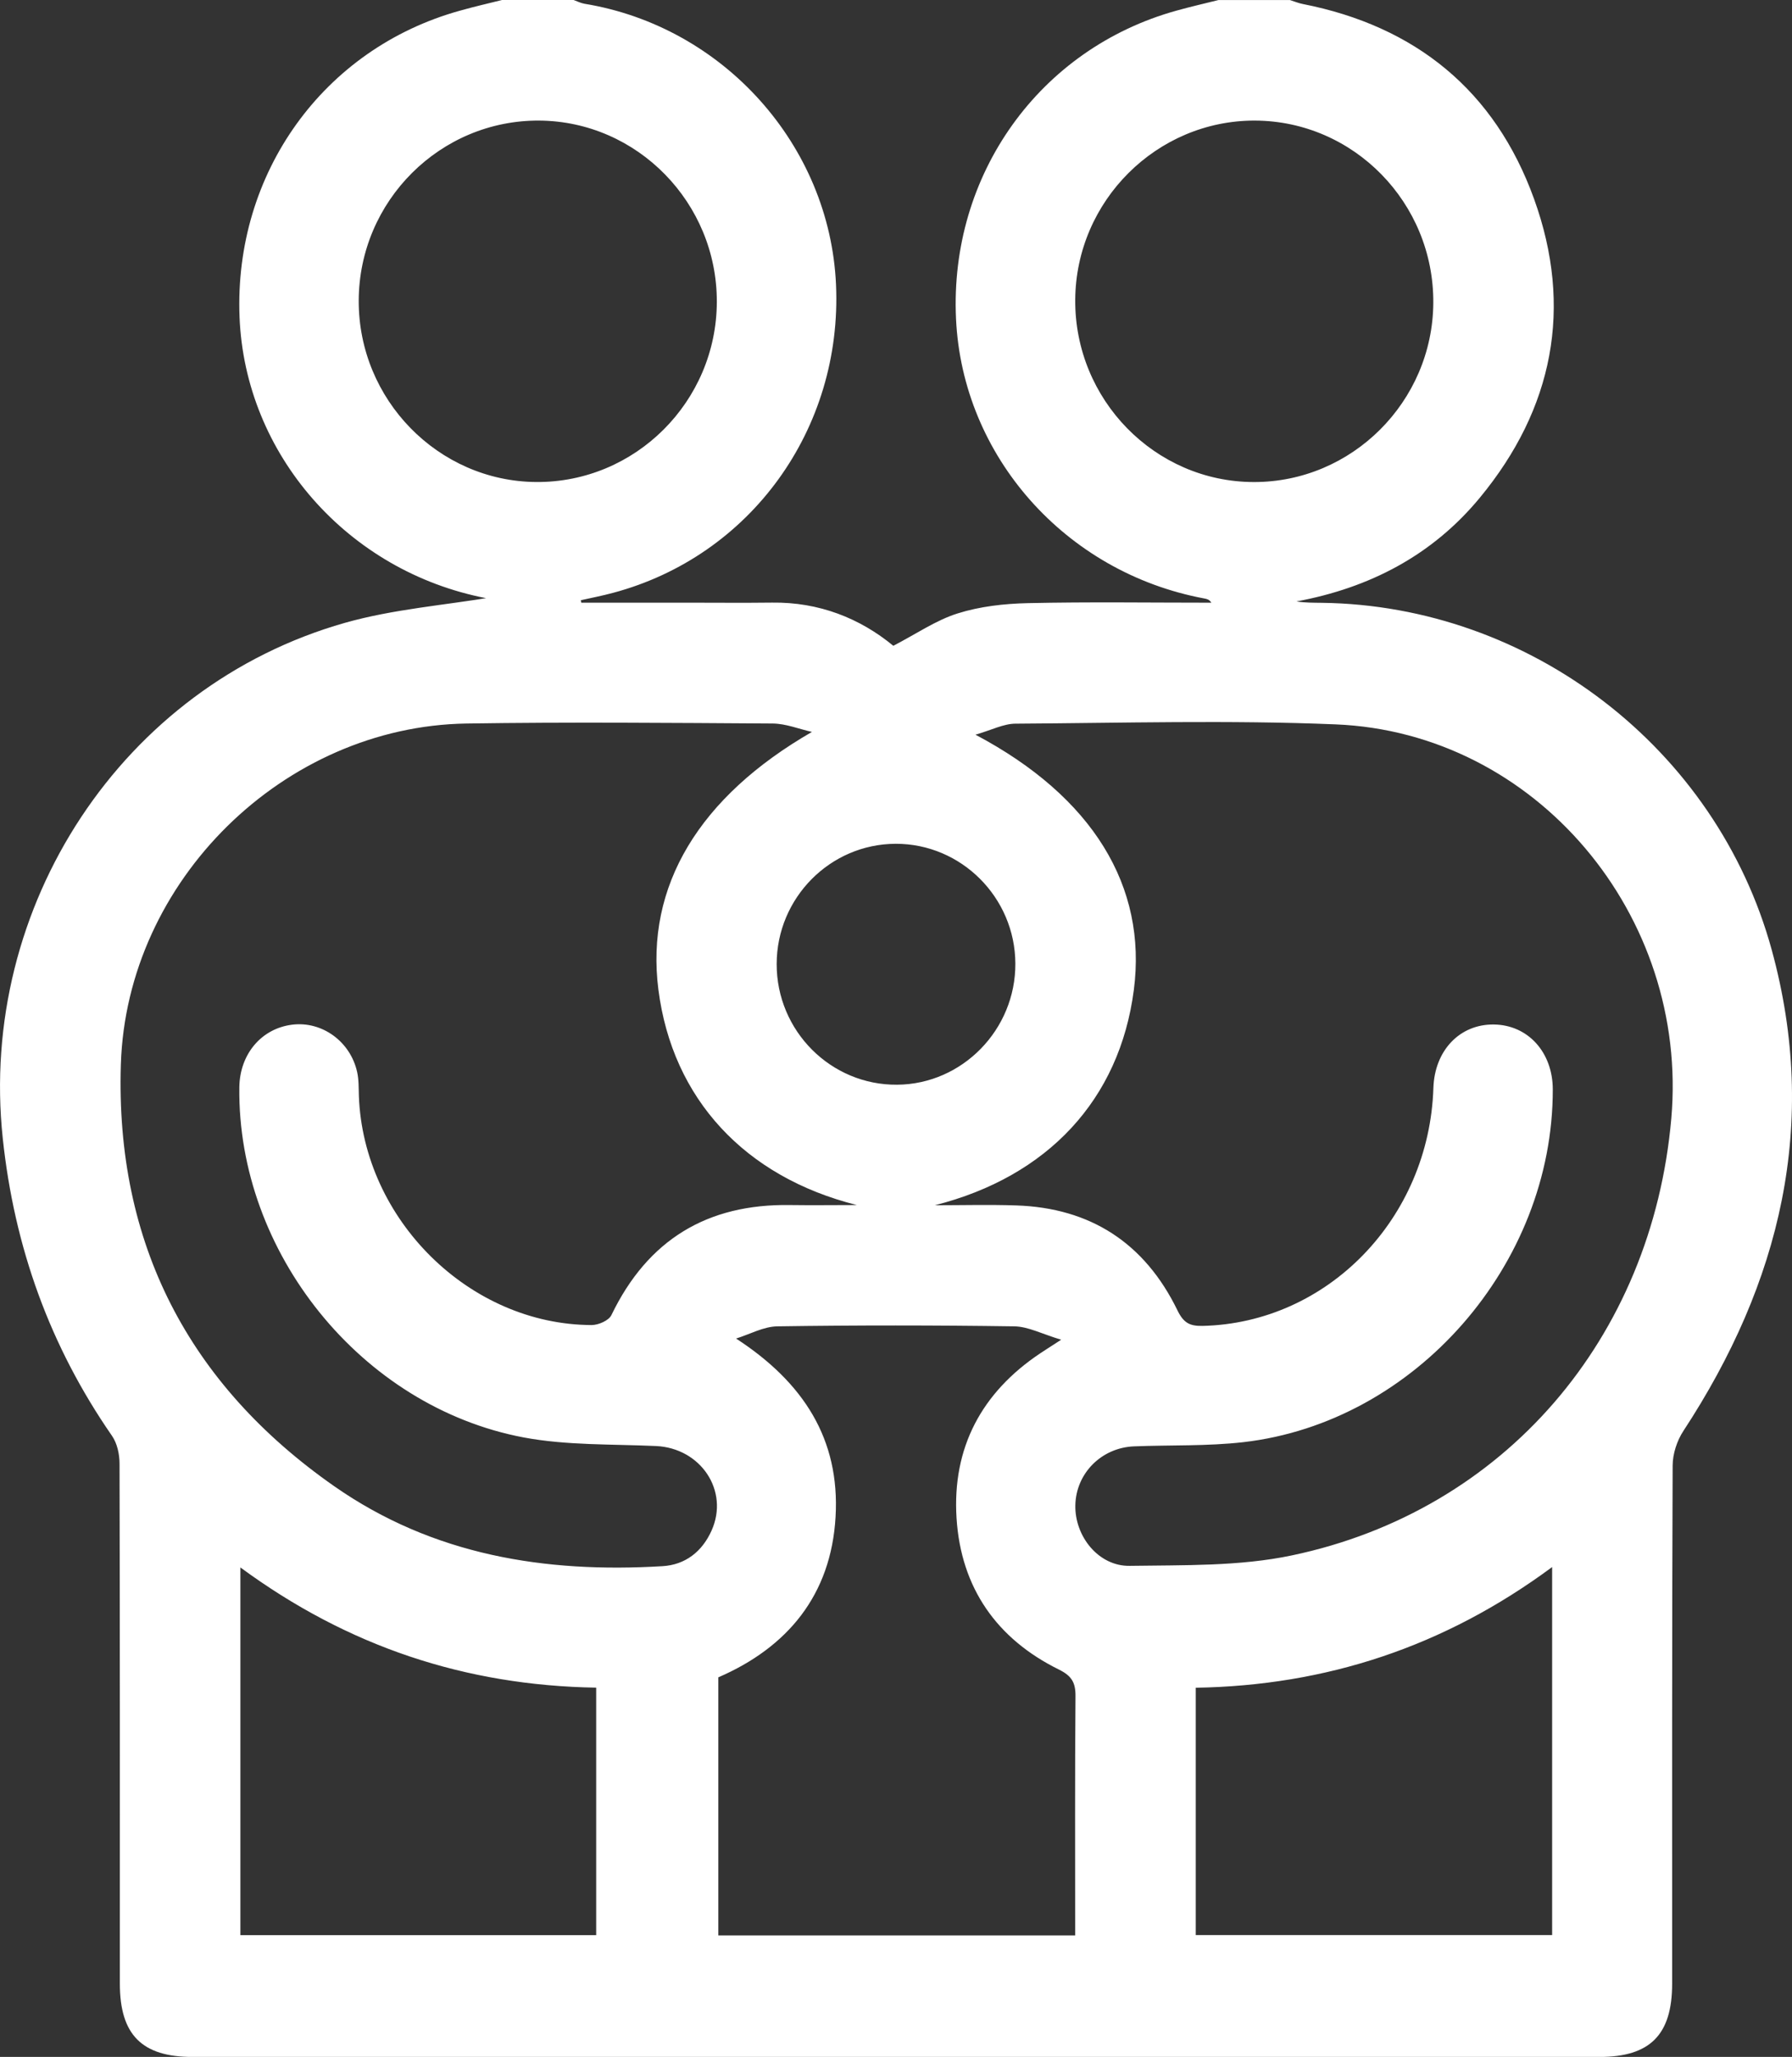 <svg width="61" height="70" viewBox="0 0 61 70" fill="none" xmlns="http://www.w3.org/2000/svg">
<rect x="0" y="0" width="61" height="70" fill="#333333" stroke="none"/>
<g clip-path="url(#clip0_84_411)">
<path d="M17.089 0C17.901 0 18.714 0 19.527 0C19.65 0.044 19.769 0.106 19.896 0.128C24.628 0.904 28.246 4.942 28.458 9.686C28.677 14.605 25.549 18.928 20.864 20.177C20.504 20.274 20.137 20.345 19.771 20.427C19.777 20.455 19.78 20.482 19.786 20.51C20.98 20.51 22.177 20.51 23.371 20.51C24.342 20.51 25.312 20.52 26.282 20.508C27.882 20.486 29.276 21.043 30.409 21.978C31.192 21.571 31.859 21.109 32.595 20.877C33.355 20.637 34.184 20.544 34.985 20.526C37.068 20.48 39.151 20.511 41.236 20.511C41.159 20.393 41.075 20.384 40.992 20.367C36.273 19.487 32.76 15.531 32.543 10.848C32.315 5.945 35.383 1.655 40.047 0.362C40.52 0.23 40.998 0.121 41.474 0.002C42.286 0.002 43.099 0.002 43.912 0.002C44.056 0.047 44.199 0.108 44.35 0.137C48.18 0.891 50.888 3.078 52.22 6.771C53.556 10.469 52.873 13.911 50.375 16.937C48.754 18.901 46.62 20.007 44.131 20.468C44.426 20.515 44.712 20.511 44.998 20.515C52.068 20.606 58.421 25.445 60.309 32.323C61.932 38.241 60.604 43.664 57.304 48.696C57.085 49.028 56.938 49.48 56.937 49.876C56.913 55.753 56.92 61.633 56.92 67.51C56.92 69.246 56.169 70.002 54.446 70.002C38.481 70.002 22.519 70.002 6.554 70.002C4.831 70.002 4.08 69.246 4.08 67.51C4.08 61.609 4.084 55.708 4.069 49.806C4.069 49.489 3.988 49.118 3.812 48.864C1.698 45.812 0.487 42.447 0.094 38.74C-0.746 30.844 4.158 23.348 11.742 21.196C13.391 20.729 15.134 20.597 16.834 20.311C16.767 20.389 16.66 20.378 16.553 20.358C11.834 19.448 8.337 15.463 8.154 10.785C7.963 5.89 11.016 1.647 15.661 0.362C16.135 0.228 16.613 0.119 17.089 0ZM27.647 24.911C27.2 24.811 26.754 24.627 26.307 24.623C22.83 24.601 19.353 24.57 15.876 24.623C9.677 24.72 4.31 29.96 4.114 36.225C3.924 42.314 6.424 47.12 11.383 50.583C14.747 52.93 18.558 53.54 22.55 53.3C23.326 53.255 23.902 52.806 24.224 52.084C24.828 50.729 23.851 49.28 22.329 49.211C20.821 49.143 19.288 49.194 17.816 48.917C12.29 47.87 8.077 42.612 8.147 37.001C8.162 35.872 8.9 34.999 9.952 34.871C10.96 34.749 11.923 35.439 12.156 36.478C12.216 36.742 12.207 37.021 12.216 37.293C12.368 41.509 15.986 45.083 20.14 45.094C20.37 45.094 20.723 44.941 20.812 44.756C22.05 42.188 24.079 40.966 26.89 41.01C27.648 41.021 28.409 41.01 29.167 41.01C25.364 40.055 22.89 37.405 22.412 33.68C21.961 30.155 23.8 27.118 27.647 24.904V24.911ZM31.817 41.017C32.742 41.017 33.667 40.992 34.59 41.023C37.12 41.105 38.967 42.305 40.08 44.592C40.286 45.017 40.494 45.132 40.934 45.123C45.19 45.026 48.65 41.47 48.793 37.023C48.835 35.748 49.691 34.851 50.851 34.866C52.012 34.88 52.855 35.81 52.857 37.074C52.866 43.034 48.171 48.409 42.322 49.08C41.093 49.22 39.844 49.173 38.606 49.222C37.493 49.266 36.626 50.141 36.605 51.227C36.583 52.285 37.395 53.306 38.456 53.289C40.301 53.26 42.188 53.31 43.977 52.933C51.212 51.414 56.234 45.543 56.891 38.069C57.5 31.143 52.278 24.931 45.468 24.652C41.839 24.502 38.199 24.606 34.565 24.628C34.161 24.63 33.757 24.844 33.205 25.003C37.206 27.12 39.053 30.174 38.596 33.69C38.111 37.423 35.665 40.042 31.822 41.017H31.817ZM36.599 65.87C36.599 63.105 36.588 60.416 36.61 57.728C36.614 57.262 36.483 57.034 36.045 56.818C33.929 55.775 32.711 54.036 32.561 51.666C32.409 49.266 33.417 47.388 35.408 46.057C35.573 45.947 35.741 45.841 36.123 45.593C35.47 45.399 34.997 45.143 34.521 45.138C31.835 45.099 29.147 45.098 26.461 45.138C25.991 45.145 25.525 45.408 25.056 45.553C27.35 47.045 28.595 48.977 28.443 51.62C28.291 54.285 26.805 56.064 24.452 57.083V65.867H36.601L36.599 65.87ZM8.183 53.343V65.858H20.294V57.434C15.843 57.361 11.843 56.036 8.183 53.343ZM52.835 53.33C49.159 56.049 45.133 57.364 40.704 57.437V65.854H52.835V53.33ZM24.401 10.274C24.41 6.9 21.694 4.128 18.359 4.104C14.987 4.08 12.22 6.84 12.211 10.234C12.202 13.604 14.92 16.38 18.253 16.404C21.625 16.427 24.392 13.668 24.401 10.272V10.274ZM42.677 16.405C46.019 16.413 48.768 13.671 48.79 10.307C48.811 6.902 46.078 4.113 42.713 4.104C39.374 4.097 36.623 6.84 36.601 10.203C36.579 13.605 39.316 16.398 42.677 16.405ZM34.563 32.789C34.552 30.543 32.722 28.712 30.492 28.716C28.262 28.72 26.441 30.555 26.438 32.806C26.434 35.083 28.282 36.935 30.541 36.915C32.762 36.897 34.574 35.037 34.563 32.791V32.789Z" fill="white"/>
</g>
<defs>
<clipPath id="clip0_84_411">
<rect width="61" height="70" fill="white"/>
</clipPath>
</defs>
</svg>

